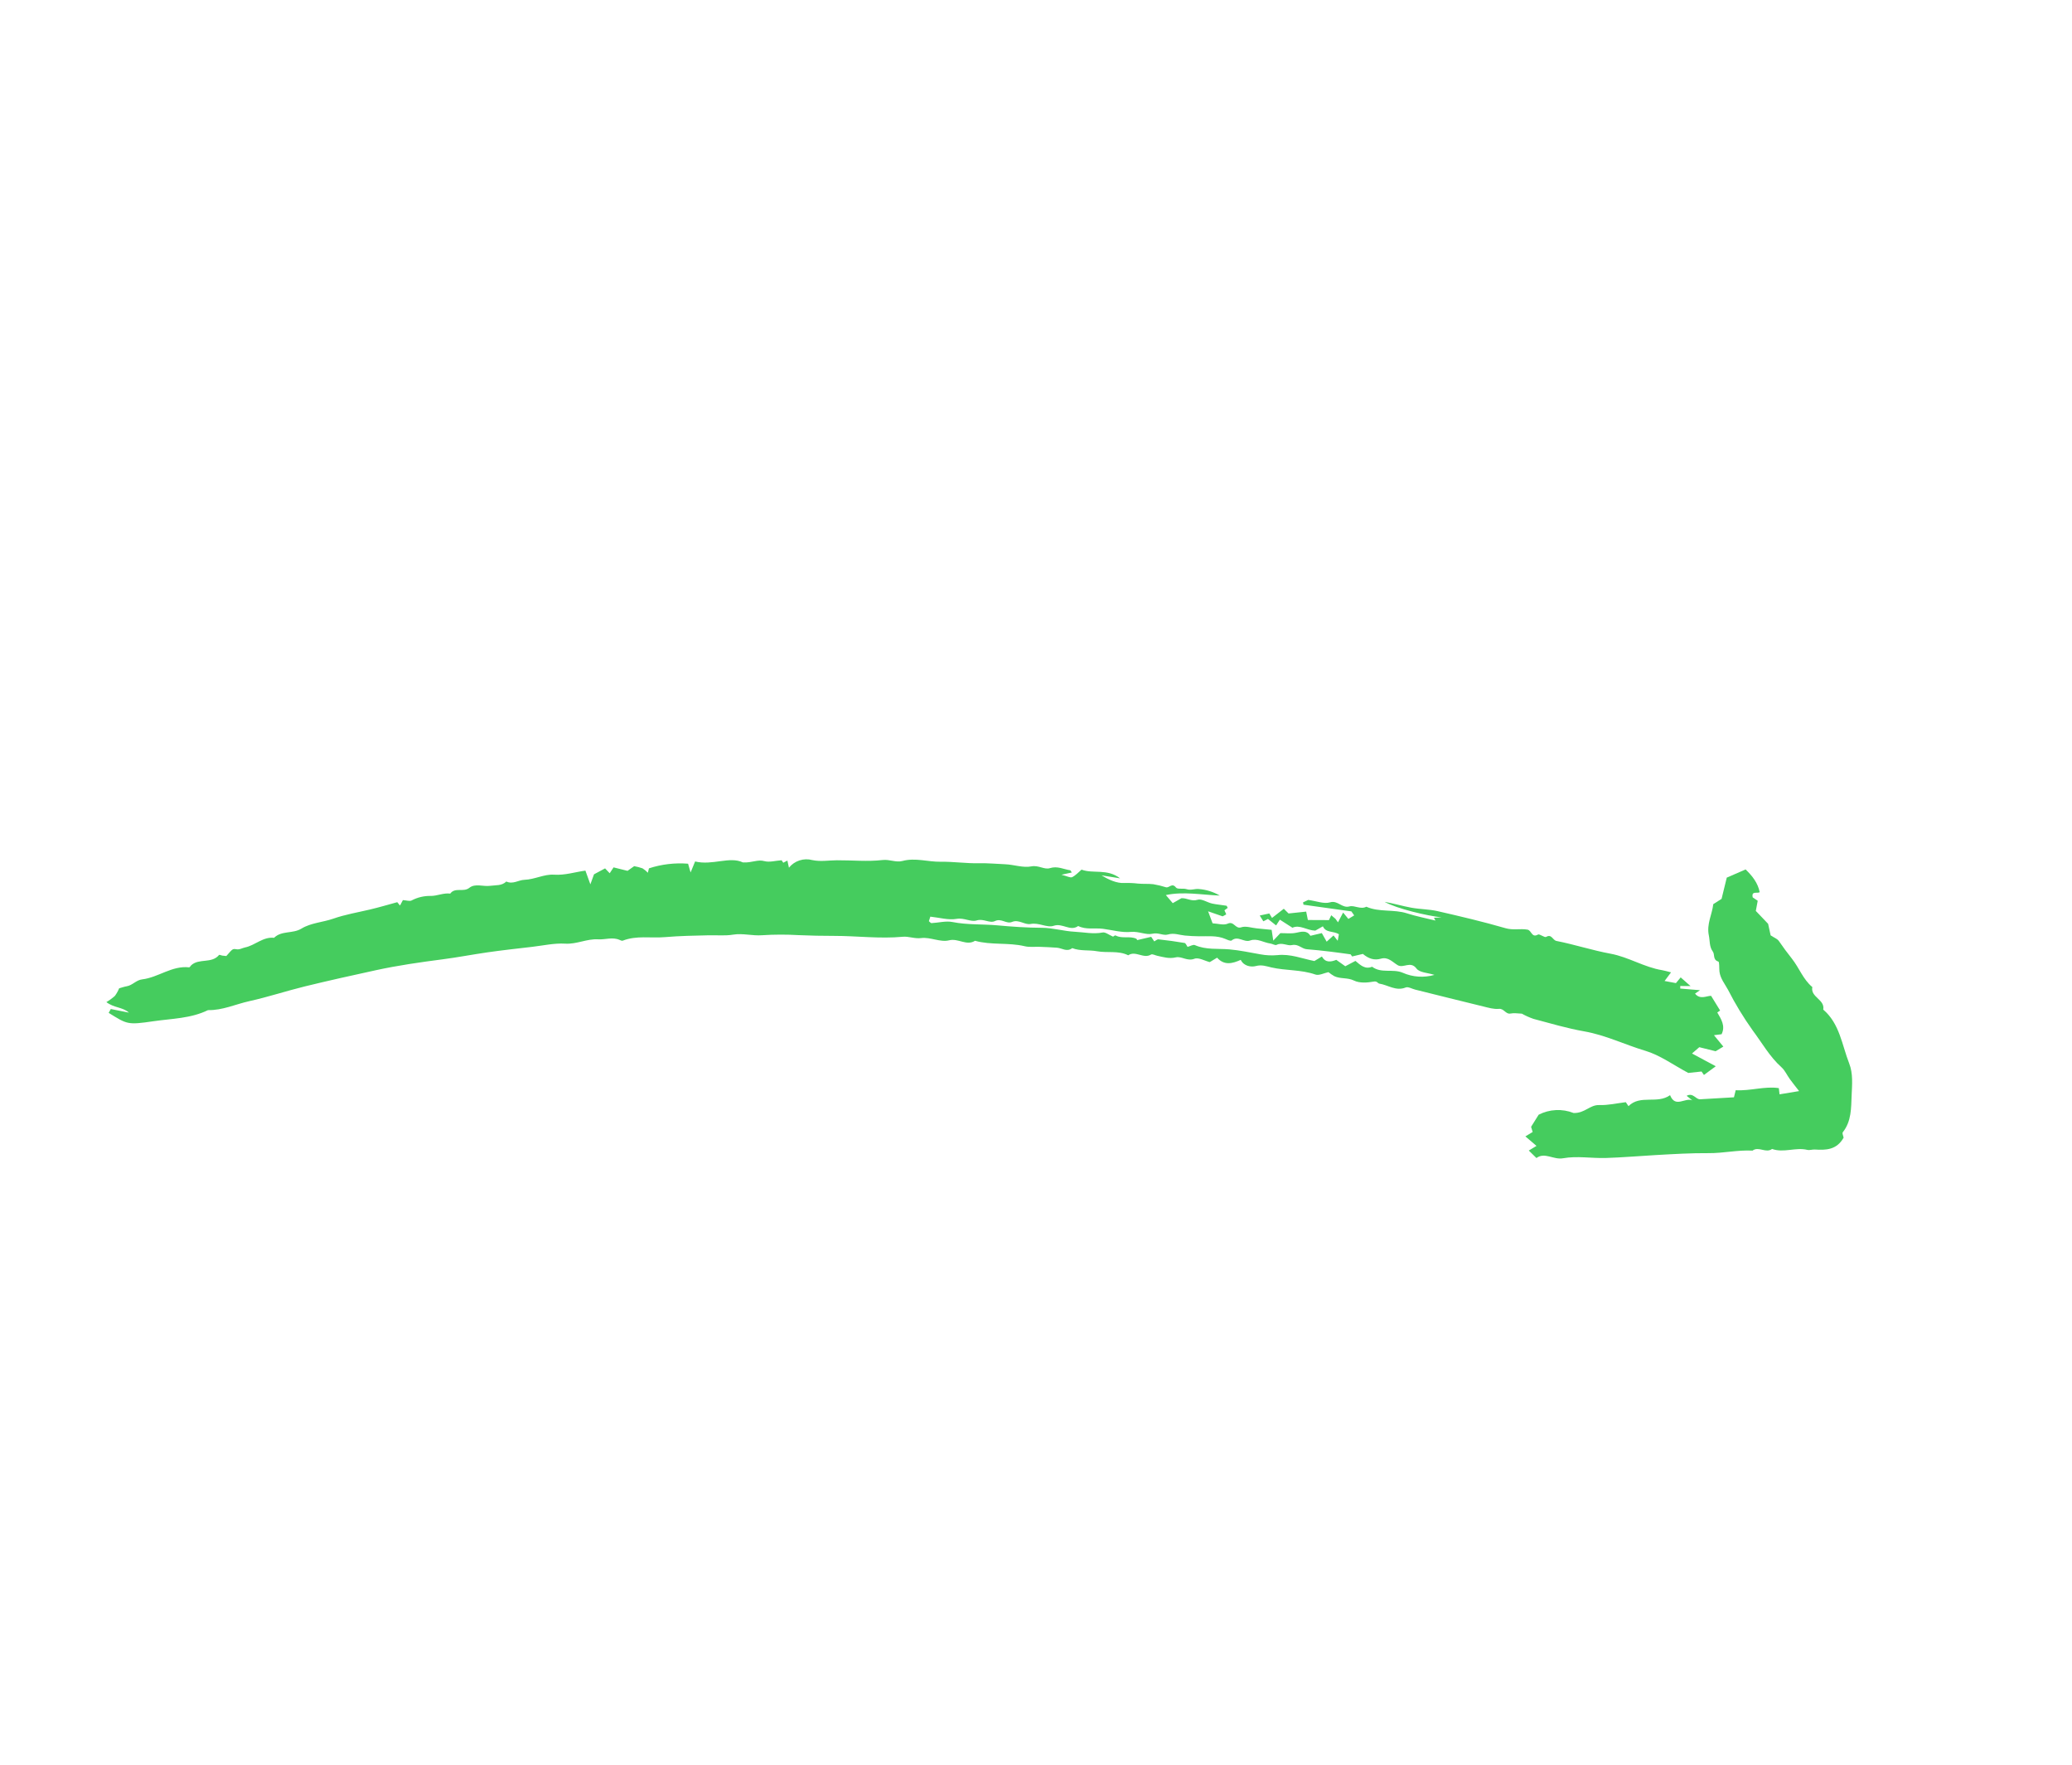 <?xml version="1.0" encoding="UTF-8"?> <svg xmlns="http://www.w3.org/2000/svg" width="175" height="149" viewBox="0 0 175 149" fill="none"> <g clip-path="url(#clip0_4845_425)"> <path d="M34.028 76.001C33.939 76.171 33.879 76.284 33.785 76.46L33.552 76.177C32.796 76.382 32.031 76.611 31.256 76.794C30.218 77.04 29.173 77.211 28.145 77.57C27.274 77.875 26.254 77.921 25.467 78.404C24.724 78.862 23.784 78.554 23.146 79.185C22.207 79.081 21.549 79.825 20.696 79.998C20.445 80.049 20.246 80.206 19.939 80.148C19.631 80.09 19.614 80.164 19.114 80.724C19.017 80.713 18.889 80.704 18.763 80.685C18.672 80.671 18.529 80.599 18.503 80.63C17.89 81.386 16.813 80.891 16.152 81.501C16.09 81.559 16.028 81.684 15.977 81.679C14.521 81.515 13.374 82.533 12.01 82.694C11.499 82.754 11.191 83.195 10.705 83.276C10.496 83.311 10.294 83.385 10.064 83.448C9.97 83.675 9.85 83.89 9.706 84.088C9.484 84.287 9.243 84.463 8.985 84.614C9.626 85.11 10.36 85.026 10.89 85.503L9.358 85.198L9.179 85.523C10.745 86.489 10.754 86.552 12.948 86.231C14.5 86.004 16.112 86.004 17.568 85.291C18.791 85.318 19.896 84.791 21.057 84.534C22.64 84.183 24.185 83.671 25.761 83.285C27.744 82.8 29.738 82.359 31.733 81.924C33.601 81.516 35.489 81.247 37.388 81.001C38.641 80.839 39.9 80.595 41.16 80.414C42.42 80.233 43.687 80.094 44.952 79.947C45.88 79.839 46.817 79.624 47.738 79.679C48.712 79.738 49.57 79.254 50.523 79.313C51.124 79.351 51.734 79.097 52.334 79.364C52.416 79.401 52.528 79.454 52.598 79.426C53.754 78.971 54.973 79.229 56.159 79.128C57.391 79.023 58.632 78.999 59.87 78.972C60.554 78.956 61.235 79.031 61.923 78.917C62.734 78.784 63.548 79.033 64.376 78.967C65.402 78.901 66.431 78.899 67.458 78.96C68.452 79.003 69.446 79.024 70.441 79.023C72.376 79.021 74.307 79.281 76.245 79.097C76.758 79.048 77.241 79.279 77.807 79.207C78.569 79.109 79.434 79.582 80.149 79.399C80.939 79.198 81.628 79.891 82.35 79.436C83.724 79.819 85.164 79.566 86.547 79.896C86.958 79.994 87.407 79.93 87.838 79.947C88.314 79.966 88.79 79.983 89.265 80.02C89.696 80.053 90.118 80.41 90.559 80.054C91.237 80.322 91.967 80.193 92.65 80.319C93.528 80.48 94.451 80.243 95.288 80.661C95.91 80.238 96.575 80.988 97.217 80.599C97.329 80.531 97.563 80.664 97.741 80.702C98.257 80.812 98.74 80.97 99.309 80.836C99.796 80.722 100.272 81.187 100.881 80.954C101.231 80.82 101.751 81.131 102.176 81.237L102.795 80.863C103.404 81.542 104.09 81.361 104.792 81.047C105.058 81.593 105.68 81.672 106.069 81.569C106.572 81.435 106.959 81.589 107.378 81.686C108.602 81.967 109.882 81.862 111.093 82.285C111.404 82.394 111.834 82.159 112.199 82.084C112.354 82.211 112.519 82.324 112.693 82.423C113.212 82.674 113.804 82.522 114.362 82.797C114.826 83.025 115.483 82.979 116.022 82.881C116.319 82.827 116.365 83.032 116.495 83.053C117.232 83.167 117.902 83.714 118.724 83.379C118.93 83.295 119.25 83.49 119.518 83.557C121.436 84.033 123.355 84.516 125.276 84.982C125.709 85.087 126.165 85.226 126.595 85.184C127.036 85.141 127.164 85.67 127.6 85.577C127.881 85.516 128.19 85.58 128.536 85.59C128.85 85.766 129.179 85.914 129.52 86.031C130.942 86.409 132.359 86.831 133.805 87.085C135.604 87.4 137.236 88.209 138.966 88.725C140.213 89.097 141.326 89.922 142.591 90.595L143.712 90.474L143.914 90.766L144.912 90.03L142.906 88.953L143.521 88.421L144.901 88.763L145.552 88.371L144.76 87.408L145.404 87.326C145.748 86.625 145.371 86.059 145.041 85.49C145.148 85.417 145.254 85.344 145.281 85.326L144.518 84.084C144.143 84.081 143.589 84.435 143.162 83.897C143.269 83.823 143.376 83.749 143.579 83.609L141.914 83.471L141.914 83.254L142.782 83.261L141.949 82.527C141.835 82.664 141.737 82.782 141.548 83.01L140.59 82.831C140.768 82.593 140.898 82.42 141.135 82.103C140.808 82.021 140.603 81.955 140.392 81.92C138.867 81.674 137.546 80.806 136.02 80.526C134.486 80.244 132.99 79.751 131.458 79.45C131.131 79.385 131.058 78.835 130.589 79.108C130.444 79.193 130.04 78.829 129.893 78.913C129.361 79.216 129.363 78.555 129.01 78.495C128.397 78.389 127.801 78.559 127.169 78.377C125.271 77.827 123.345 77.374 121.417 76.933C120.691 76.767 119.926 76.777 119.191 76.641C118.438 76.501 117.699 76.28 116.943 76.149C117.961 76.726 120.547 77.331 121.752 77.459C121.537 77.469 121.323 77.48 121.109 77.49L121.239 77.728C120.437 77.529 119.623 77.374 118.839 77.121C117.715 76.758 116.498 77.044 115.4 76.561C114.911 76.818 114.393 76.418 113.984 76.533C113.333 76.716 113.002 75.989 112.33 76.191C111.823 76.343 111.191 76.081 110.492 75.986L110.053 76.193C110.067 76.259 110.08 76.324 110.093 76.39L114.136 76.954L114.374 77.293L113.882 77.59C113.776 77.46 113.669 77.331 113.44 77.052L113.006 77.878L112.787 77.575L112.437 77.279L112.242 77.69L110.463 77.682C110.407 77.409 110.366 77.204 110.319 76.972L108.832 77.13L108.43 76.732L107.433 77.507L107.205 77.13L106.396 77.303L106.703 77.792L107.092 77.592L107.78 78.139L108.095 77.653L109.158 78.334C109.781 78.047 110.374 78.561 111.088 78.579L111.731 78.215C111.984 78.793 112.612 78.583 113.082 78.885C113.06 79.006 113.032 79.16 112.982 79.435C112.828 79.24 112.757 79.15 112.628 78.986L112.049 79.512L111.641 78.788L110.676 79.015C110.38 78.534 109.944 78.657 109.454 78.762C109.042 78.85 108.598 78.787 108.138 78.791L107.54 79.423C107.475 78.996 107.445 78.802 107.401 78.512C106.997 78.472 106.565 78.429 106.133 78.387C105.698 78.345 105.213 78.166 104.839 78.297C104.335 78.473 104.227 77.749 103.7 77.987C103.346 78.147 102.845 77.981 102.414 77.961C102.294 77.64 102.204 77.399 102.035 76.947L103.264 77.373L103.569 77.206L103.416 76.863L103.69 76.659C103.655 76.599 103.625 76.483 103.577 76.474C103.179 76.405 102.773 76.381 102.38 76.294C101.958 76.201 101.488 75.864 101.147 75.973C100.629 76.138 100.266 75.819 99.784 75.841L99.05 76.259L98.467 75.575C99.979 75.261 101.395 75.55 103.021 75.618C102.478 75.302 101.871 75.113 101.245 75.066C100.925 75.029 100.583 75.198 100.219 75.078C99.929 74.982 99.453 75.112 99.323 74.941C98.99 74.506 98.751 74.993 98.481 74.919C98.131 74.807 97.773 74.721 97.41 74.66C96.983 74.609 96.546 74.649 96.118 74.607C95.732 74.561 95.343 74.544 94.955 74.557C94.311 74.591 93.647 74.284 93.038 73.912L94.603 74.164C93.495 73.314 92.332 73.801 91.347 73.429C91.084 73.65 90.848 73.92 90.552 74.064C90.402 74.137 90.141 73.982 89.649 73.859L90.518 73.672C90.47 73.601 90.432 73.489 90.379 73.481C89.818 73.394 89.311 73.103 88.674 73.303C88.204 73.45 87.713 73.034 87.109 73.154C86.411 73.293 85.636 73.004 84.892 72.974C84.161 72.945 83.433 72.872 82.695 72.889C81.615 72.913 80.531 72.746 79.451 72.763C78.371 72.78 77.309 72.404 76.222 72.697C75.674 72.845 75.14 72.547 74.54 72.617C73.269 72.764 71.966 72.63 70.677 72.638C69.988 72.643 69.308 72.769 68.611 72.623C68.254 72.526 67.877 72.536 67.525 72.65C67.174 72.764 66.864 72.978 66.633 73.266C66.586 73.049 66.546 72.863 66.503 72.662L66.155 72.845L66.013 72.637C65.48 72.674 64.983 72.828 64.56 72.71C63.982 72.549 63.539 72.858 62.749 72.821C61.627 72.282 60.173 73.096 58.708 72.739C58.614 72.968 58.517 73.205 58.327 73.667C58.207 73.247 58.135 72.996 58.115 72.928C56.997 72.839 55.874 72.972 54.809 73.32L54.719 73.69C54.584 73.549 54.432 73.424 54.267 73.32C54.038 73.239 53.802 73.177 53.562 73.135L53.001 73.531L51.821 73.238C51.705 73.415 51.612 73.556 51.495 73.734L51.104 73.323L50.169 73.824C50.065 74.111 49.992 74.311 49.862 74.67L49.443 73.512C48.565 73.629 47.722 73.917 46.788 73.855C45.963 73.8 45.162 74.259 44.282 74.289C43.796 74.305 43.312 74.694 42.764 74.431C42.378 74.809 41.876 74.727 41.403 74.794C40.811 74.879 40.136 74.567 39.639 74.965C39.138 75.365 38.434 74.891 38.027 75.452C37.458 75.377 36.918 75.654 36.39 75.648C35.823 75.635 35.263 75.767 34.763 76.032C34.595 76.118 34.333 76.02 34.028 76.001ZM94.014 79.09C93.658 78.938 93.362 78.689 93.126 78.736C92.338 78.892 91.572 78.714 90.802 78.676C89.858 78.631 88.903 78.341 87.99 78.339C86.738 78.334 85.477 78.247 84.252 78.134C82.989 78.018 81.71 78.104 80.45 77.853C79.886 77.74 79.267 77.915 78.672 77.945C78.608 77.948 78.539 77.847 78.453 77.78C78.489 77.669 78.526 77.55 78.575 77.398C79.331 77.477 80.097 77.707 80.8 77.585C81.432 77.475 82 77.873 82.487 77.719C83.074 77.534 83.58 77.99 84.039 77.769C84.579 77.51 84.999 78.045 85.475 77.845C86.044 77.605 86.546 78.114 87.045 78.017C87.747 77.88 88.436 78.362 88.99 78.171C89.741 77.912 90.388 78.673 91.063 78.189C91.734 78.523 92.462 78.333 93.159 78.425C93.946 78.528 94.748 78.761 95.518 78.687C96.175 78.624 96.793 78.967 97.337 78.84C97.841 78.721 98.248 79.021 98.635 78.907C99.158 78.752 99.594 78.948 100.071 78.993C100.469 79.031 100.873 79.052 101.277 79.056C102.021 79.063 102.786 78.974 103.506 79.286C103.673 79.358 103.941 79.477 104.027 79.407C104.56 78.972 105.06 79.603 105.585 79.413C106.182 79.198 106.722 79.59 107.294 79.667C107.476 79.691 107.699 79.844 107.822 79.781C108.281 79.542 108.726 79.888 109.115 79.8C109.652 79.678 109.935 80.115 110.373 80.149C111.028 80.2 111.682 80.273 112.335 80.35C112.893 80.415 113.449 80.498 114.073 80.581L114.201 80.76L115.109 80.545C115.6 80.96 116.082 81.104 116.634 80.947C117.243 80.773 117.612 81.234 118.042 81.492C118.536 81.791 119.125 81.1 119.64 81.784C119.898 82.126 120.597 82.137 121.153 82.316C120.265 82.572 119.314 82.507 118.466 82.132C117.626 81.779 116.661 82.215 115.888 81.627C115.289 81.875 114.898 81.488 114.48 81.135L113.622 81.587L112.863 81.046C112.406 81.223 111.95 81.313 111.648 80.762L111.011 81.146C109.995 80.947 108.987 80.524 107.883 80.648C107.408 80.692 106.929 80.669 106.459 80.581C105.585 80.432 104.73 80.239 103.832 80.161C102.873 80.079 101.857 80.216 100.92 79.802C100.769 79.735 100.518 79.894 100.302 79.952C100.208 79.822 100.144 79.636 100.052 79.621C99.321 79.497 98.586 79.395 97.848 79.315C97.736 79.302 97.609 79.426 97.488 79.487C97.418 79.382 97.343 79.271 97.229 79.103L96.046 79.379C96.023 79.342 96.009 79.283 95.975 79.266C95.422 79.004 94.784 79.288 94.227 78.989C94.161 78.954 93.995 79.099 94.014 79.09Z" fill="#45CC5E"></path> <path d="M155.711 96.06C155.688 95.927 155.572 95.691 155.642 95.602C156.381 94.67 156.343 93.556 156.389 92.468C156.428 91.571 156.515 90.642 156.183 89.797C155.567 88.229 155.387 86.442 153.99 85.247C154.152 84.387 152.897 84.21 153.068 83.345C152.288 82.695 151.957 81.722 151.346 80.95C150.962 80.466 150.594 79.972 150.246 79.461C150.112 79.265 149.832 79.168 149.547 78.978L149.334 78.004L148.295 76.916C148.338 76.686 148.395 76.382 148.456 76.058L148.034 75.774C147.905 75.194 148.416 75.468 148.622 75.334C148.473 74.557 148.01 73.972 147.434 73.412L145.842 74.103L145.403 75.896C145.171 76.044 144.943 76.19 144.702 76.343C144.605 77.218 144.127 78.021 144.327 78.978C144.423 79.437 144.361 79.938 144.66 80.34C144.851 80.597 144.644 81.043 145.129 81.19C145.236 81.222 145.189 81.746 145.225 82.041C145.299 82.629 145.684 83.085 145.95 83.578C146.557 84.768 147.251 85.91 148.027 86.998C148.817 88.051 149.464 89.224 150.467 90.121C150.76 90.384 150.928 90.784 151.167 91.112C151.397 91.428 151.645 91.733 151.951 92.128L150.299 92.401L150.24 91.878C149.047 91.696 147.859 92.124 146.596 92.054L146.449 92.652L143.604 92.818C143.216 92.847 143.015 92.229 142.451 92.525L142.932 92.914C142.32 92.637 141.502 93.592 141.053 92.472C139.965 93.252 138.54 92.401 137.541 93.399L137.314 93.064C136.582 93.151 135.82 93.333 135.065 93.307C134.28 93.281 133.853 94.006 132.905 93.978C132.43 93.79 131.922 93.706 131.413 93.731C130.904 93.756 130.406 93.889 129.954 94.122C129.734 94.474 129.531 94.798 129.315 95.144L129.448 95.581L128.833 95.952L129.771 96.755L129.121 97.148L129.767 97.779C130.47 97.257 131.198 97.948 132.025 97.798C133.188 97.588 134.424 97.811 135.626 97.776C137.031 97.733 138.432 97.609 139.835 97.53C141.328 97.445 142.819 97.355 144.319 97.367C145.55 97.378 146.774 97.086 148.017 97.154C148.537 96.763 149.148 97.403 149.668 97.013C150.651 97.367 151.655 96.852 152.645 97.091C152.843 97.139 153.069 97.048 153.28 97.062C154.221 97.122 155.125 97.099 155.711 96.06Z" fill="#45CC5E"></path> </g> <defs> <clipPath id="clip0_4845_425"> <rect width="152.052" height="113.946" fill="white" transform="matrix(0.97 0.241 0.238 -0.971 0 111.666)"></rect> </clipPath> </defs> </svg> 